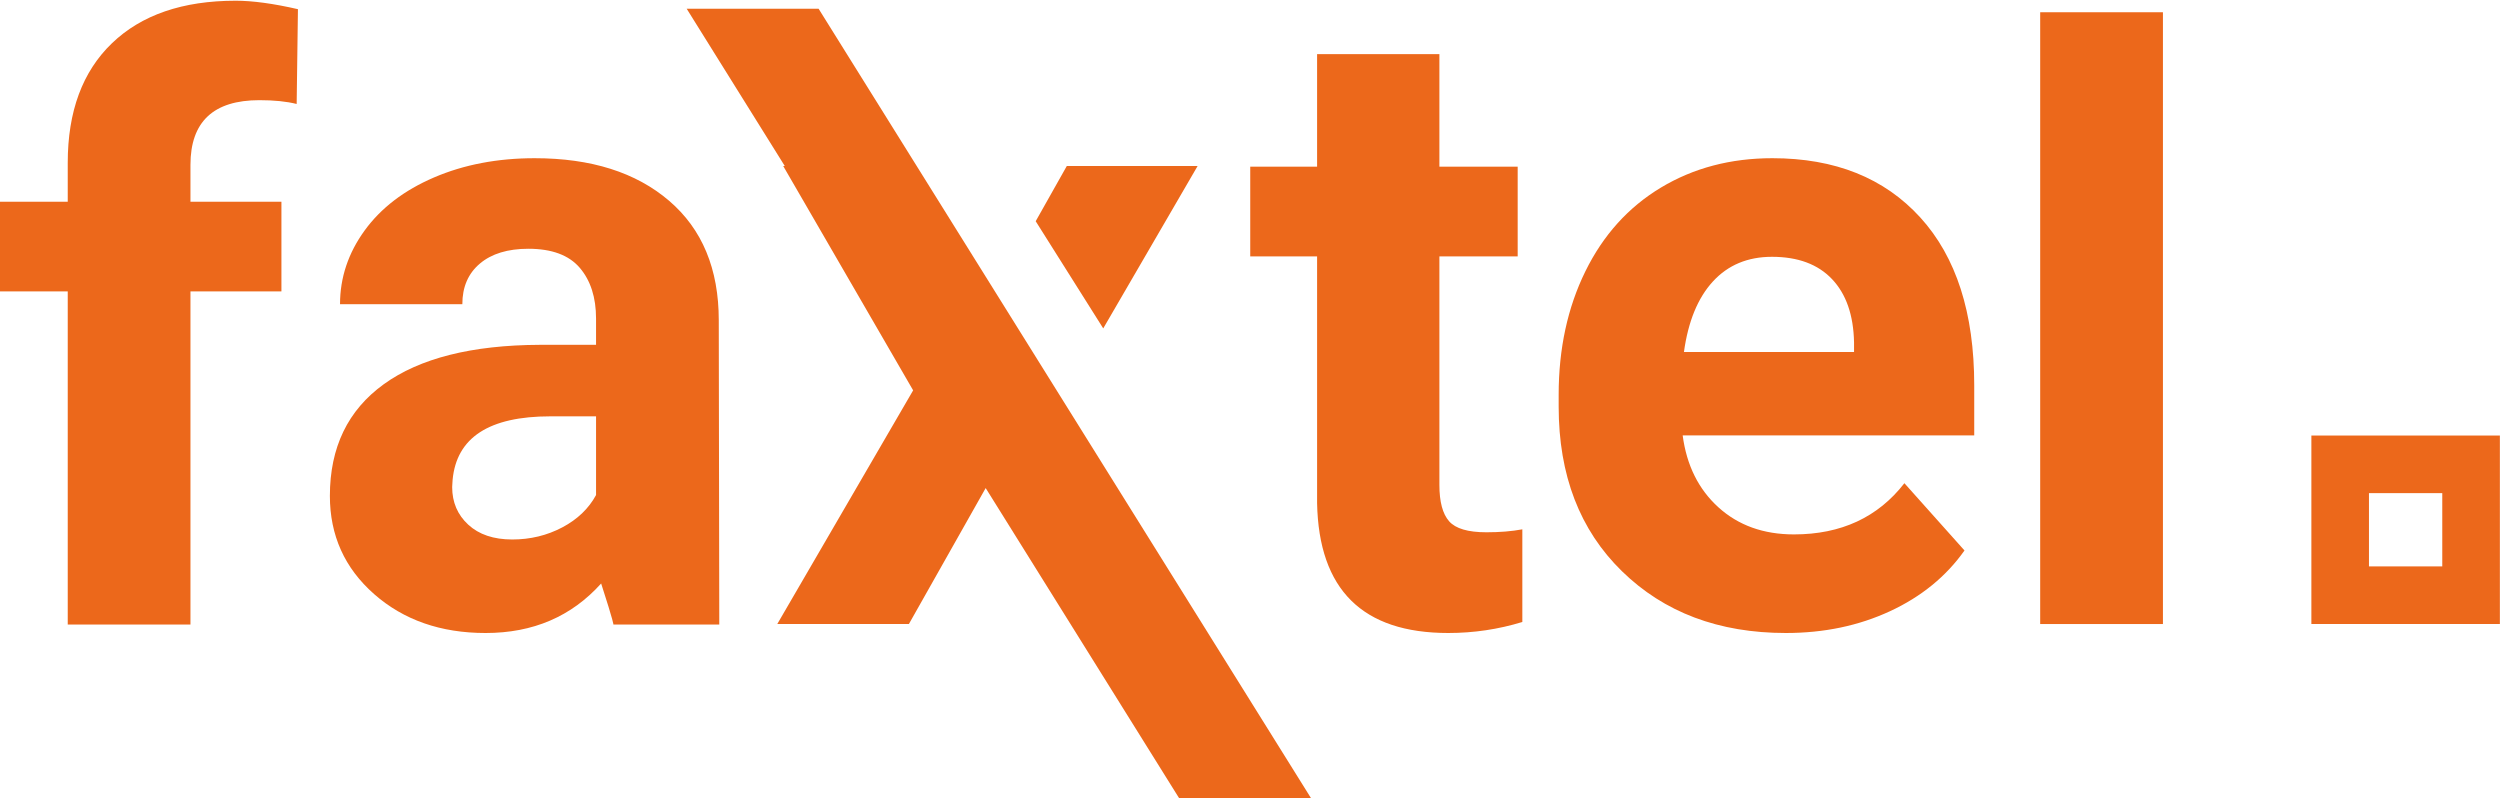 <svg viewBox="0 0 752.813 240.395" xmlns="http://www.w3.org/2000/svg"><defs><clipPath id="a"><path d="M0 0h1720v1080H0z"/></clipPath><clipPath id="b"><path d="M0 0h1720v1080H0z"/></clipPath></defs><path d="M332.213 98.887l28.414-48.891h-39.389l-9.364 16.618z" fill="#ec681b"/><g clip-path="url(#a)" transform="matrix(1.333 0 0 -1.333 -498.9 896)"><path d="M399.56 662.4c-6.661-6.407-9.989-15.407-9.989-27.008V626.6h-15.394v-20.266h15.394v-75.246h27.722v75.246h20.55V626.6h-20.55v8.315c0 9.752 5.193 14.624 15.58 14.624 3.312 0 6.116-.283 8.412-.859l.288 21.413c-5.544 1.273-10.23 1.912-14.054 1.912-11.98 0-21.302-3.202-27.959-9.605M671.8 558.52c.385-19.565 10.261-29.347 29.634-29.347 5.739 0 11.313.829 16.731 2.487v20.934c-2.359-.448-5.066-.667-8.124-.667-4.145 0-6.949.824-8.412 2.482-1.468 1.658-2.2 4.398-2.2 8.222v51.621h17.684v20.266h-17.684v25.426H671.8v-25.426h-15.102v-20.266H671.8zM774.65 636.43c-9.432 0-17.827-2.216-25.189-6.644-7.359-4.433-13.047-10.742-17.065-18.93-4.015-8.187-6.024-17.475-6.024-27.862v-2.677c0-15.487 4.768-27.883 14.296-37.187 9.524-9.305 21.874-13.957 37.038-13.957 8.608 0 16.444 1.641 23.519 4.923 7.072 3.282 12.679 7.854 16.823 13.719l-13.574 15.196c-5.99-7.709-14.308-11.567-24.949-11.567-6.885 0-12.569 2.043-17.064 6.12-4.492 4.077-7.185 9.495-8.078 16.253h65.865v11.279c0 16.376-4.063 29.025-12.188 37.949-8.124 8.923-19.264 13.385-33.41 13.385m18.447-43.785h-38.426c.955 6.915 3.137 12.227 6.545 15.94 3.411 3.713 7.856 5.57 13.336 5.57 5.866 0 10.387-1.679 13.575-5.042 3.185-3.357 4.843-8.111 4.97-14.256z" fill="#ec681b"/></g><path d="M614.352 187.911h36.962V3.689h-36.962z" fill="#ec681b"/><g clip-path="url(#b)" transform="matrix(1.333 0 0 -1.333 -498.9 896)"><path d="M525.41 626.82c-7.491 6.407-17.606 9.609-30.353 9.609-8.412 0-16-1.451-22.753-4.352s-11.981-6.898-15.678-11.994c-3.696-5.1-5.545-10.645-5.545-16.633h27.63c0 3.886 1.32 6.944 3.967 9.177 2.643 2.229 6.293 3.345 10.945 3.345 5.291 0 9.161-1.433 11.613-4.301 2.454-2.871 3.68-6.695 3.68-11.473v-5.926h-12.714c-15.355-.063-27.1-3.028-35.224-8.889-8.124-5.866-12.189-14.278-12.189-25.24 0-8.919 3.329-16.312 9.99-22.178 6.661-5.861 15.055-8.793 25.189-8.793 10.708 0 19.404 3.727 26.099 11.187 2.926-9.03 2.769-9.275 2.769-9.275h23.918l-.116 68.733c0 11.596-3.743 20.6-11.228 27.003m-16.494-66.483c-1.658-3.062-4.204-5.498-7.647-7.316-3.442-1.815-7.201-2.724-11.279-2.724-4.207 0-7.52 1.117-9.943 3.345-2.423 2.233-3.633 5.067-3.633 8.51l.098 1.624c.893 9.562 8.252 14.341 22.08 14.341h10.324z" fill="#ec681b"/></g><path d="M235.842 49.994l39.128 67.553-40.908 70.355h39.633l23.117-40.934 58.285 93.438h39.723L246.504 2.638h-39.723l29.538 47.354zM735.43 170.565h-22.074v-22.073h22.073zm17.345-39.42h-56.762v56.763h56.762z" fill="#ec681b"/></svg>